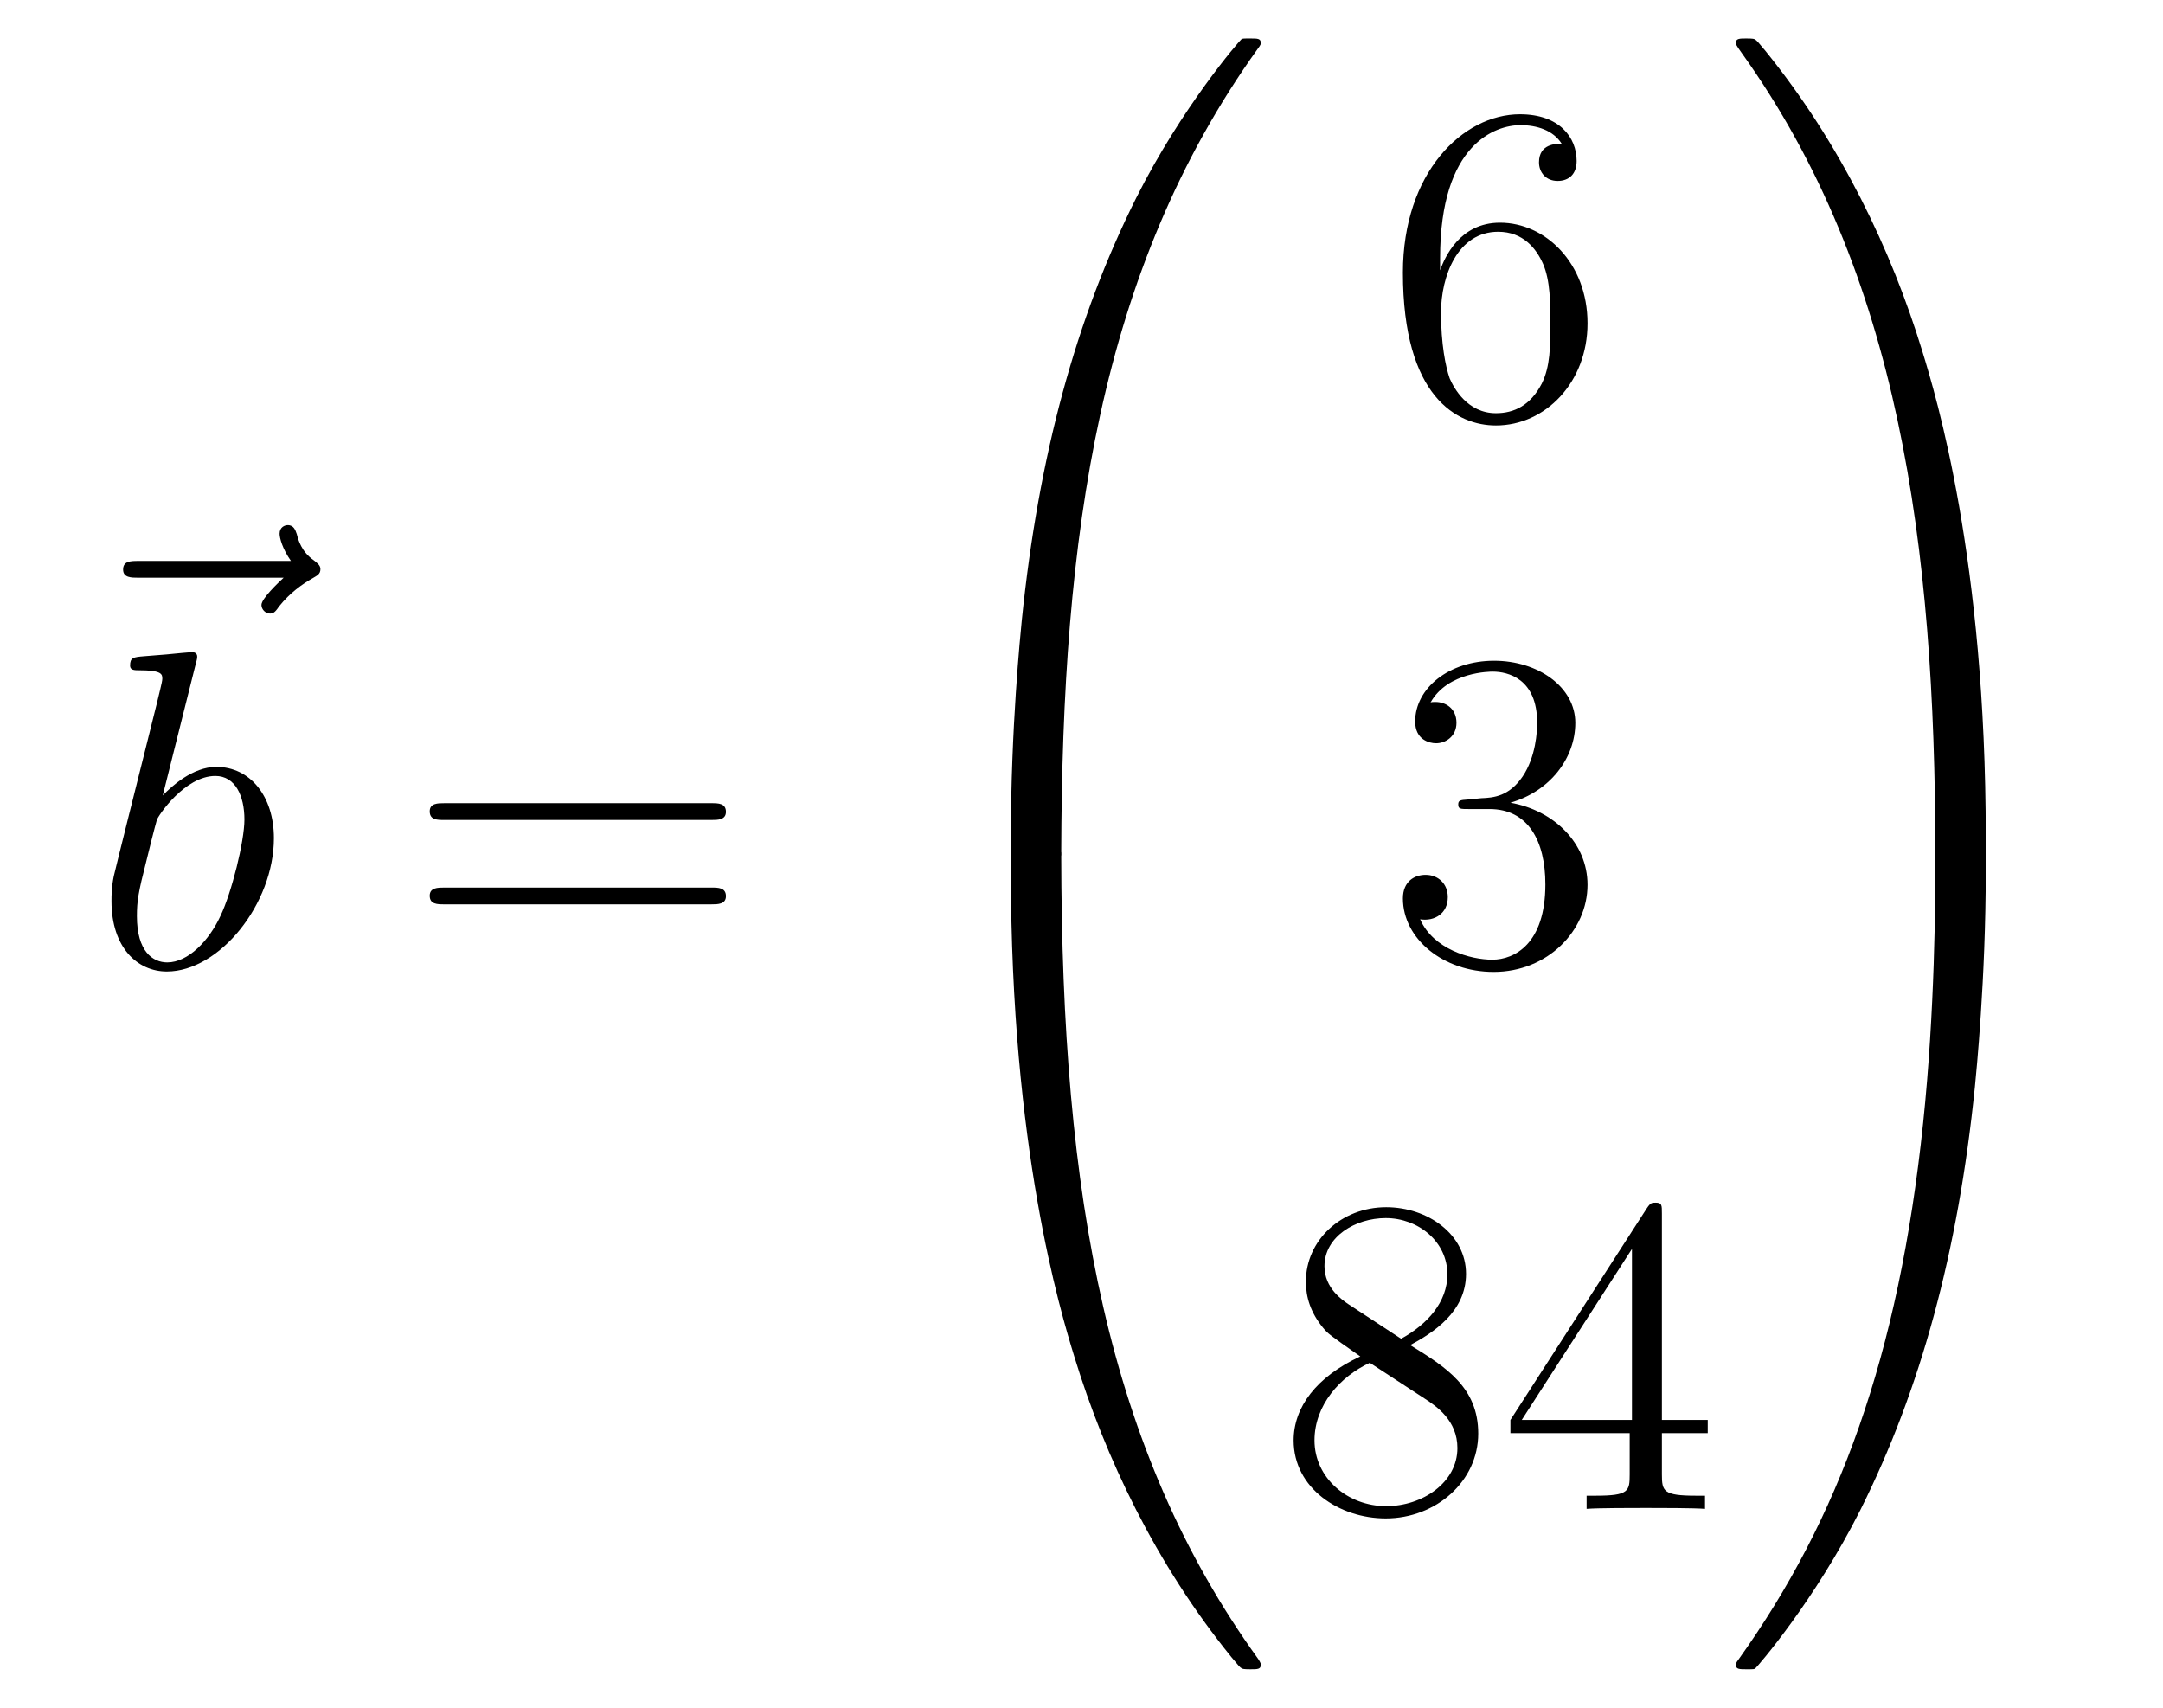 <?xml version='1.0'?>
<!-- This file was generated by dvisvgm 1.14.1 -->
<svg height='45pt' version='1.1' viewBox='0 -45 57 45' width='57pt' xmlns='http://www.w3.org/2000/svg' xmlns:xlink='http://www.w3.org/1999/xlink'>
<g id='page1'>
<g transform='matrix(1 0 0 1 -126 622)'>
<path d='M133.475 -651.777C133.332 -651.645 132.89 -651.227 132.89 -651.059C132.89 -650.94 132.997 -650.832 133.117 -650.832C133.224 -650.832 133.272 -650.904 133.356 -651.023C133.643 -651.382 133.966 -651.609 134.241 -651.765C134.36 -651.836 134.444 -651.872 134.444 -652.004C134.444 -652.111 134.348 -652.171 134.276 -652.231C133.942 -652.458 133.858 -652.781 133.822 -652.924C133.786 -653.02 133.75 -653.163 133.583 -653.163C133.511 -653.163 133.368 -653.115 133.368 -652.936C133.368 -652.828 133.44 -652.542 133.667 -652.219H129.65C129.447 -652.219 129.244 -652.219 129.244 -651.992C129.244 -651.777 129.459 -651.777 129.65 -651.777H133.475Z' fill-rule='evenodd'/>
<path d='M131.161 -649.517C131.173 -649.565 131.197 -649.637 131.197 -649.697C131.197 -649.816 131.078 -649.816 131.054 -649.816C131.042 -649.816 130.612 -649.78 130.396 -649.756C130.193 -649.744 130.014 -649.721 129.799 -649.708C129.512 -649.685 129.428 -649.673 129.428 -649.458C129.428 -649.338 129.548 -649.338 129.667 -649.338C130.277 -649.338 130.277 -649.23 130.277 -649.111C130.277 -649.027 130.181 -648.681 130.133 -648.465L129.847 -647.318C129.727 -646.84 129.046 -644.126 128.998 -643.911C128.938 -643.612 128.938 -643.409 128.938 -643.253C128.938 -642.034 129.619 -641.4 130.396 -641.4C131.783 -641.4 133.218 -643.182 133.218 -644.915C133.218 -646.015 132.596 -646.792 131.699 -646.792C131.078 -646.792 130.516 -646.278 130.289 -646.039L131.161 -649.517ZM130.408 -641.64C130.026 -641.64 129.608 -641.927 129.608 -642.859C129.608 -643.253 129.643 -643.48 129.858 -644.317C129.894 -644.473 130.086 -645.238 130.133 -645.393C130.157 -645.489 130.863 -646.553 131.675 -646.553C132.201 -646.553 132.441 -646.027 132.441 -645.405C132.441 -644.831 132.106 -643.48 131.807 -642.859C131.508 -642.213 130.958 -641.64 130.408 -641.64Z' fill-rule='evenodd'/>
<path d='M144.747 -645.393C144.914 -645.393 145.13 -645.393 145.13 -645.608C145.13 -645.835 144.926 -645.835 144.747 -645.835H137.706C137.539 -645.835 137.324 -645.835 137.324 -645.62C137.324 -645.393 137.527 -645.393 137.706 -645.393H144.747ZM144.747 -643.17C144.914 -643.17 145.13 -643.17 145.13 -643.385C145.13 -643.612 144.926 -643.612 144.747 -643.612H137.706C137.539 -643.612 137.324 -643.612 137.324 -643.397C137.324 -643.17 137.527 -643.17 137.706 -643.17H144.747Z' fill-rule='evenodd'/>
<path d='M153.631 -644.361C153.894 -644.361 153.966 -644.361 153.966 -644.529C153.989 -652.908 154.958 -659.866 159.142 -665.711C159.225 -665.819 159.225 -665.843 159.225 -665.867C159.225 -665.986 159.142 -665.986 158.95 -665.986C158.759 -665.986 158.735 -665.986 158.711 -665.962C158.663 -665.927 157.145 -664.181 155.938 -661.778C154.36 -658.623 153.368 -655 152.926 -650.649C152.89 -650.278 152.639 -647.792 152.639 -644.959V-644.493C152.651 -644.361 152.722 -644.361 152.973 -644.361H153.631Z' fill-rule='evenodd'/>
<path d='M152.973 -644.638C152.722 -644.638 152.651 -644.638 152.639 -644.506V-644.04C152.639 -636.736 153.942 -632.457 154.312 -631.249C155.125 -628.595 156.452 -625.798 158.448 -623.336C158.628 -623.12 158.675 -623.061 158.723 -623.037C158.747 -623.025 158.759 -623.013 158.95 -623.013C159.142 -623.013 159.225 -623.013 159.225 -623.132C159.225 -623.156 159.225 -623.18 159.154 -623.288C155.173 -628.811 153.978 -635.457 153.966 -644.47C153.966 -644.638 153.894 -644.638 153.631 -644.638H152.973Z' fill-rule='evenodd'/>
<path d='M163.95 -660.2C163.95 -663.224 165.421 -663.702 166.066 -663.702C166.497 -663.702 166.927 -663.571 167.154 -663.213C167.011 -663.213 166.556 -663.213 166.556 -662.722C166.556 -662.459 166.736 -662.232 167.047 -662.232C167.345 -662.232 167.548 -662.412 167.548 -662.758C167.548 -663.38 167.094 -663.989 166.054 -663.989C164.548 -663.989 162.97 -662.448 162.97 -659.817C162.97 -656.53 164.405 -655.789 165.421 -655.789C166.724 -655.789 167.835 -656.925 167.835 -658.479C167.835 -660.068 166.724 -661.132 165.528 -661.132C164.464 -661.132 164.07 -660.212 163.95 -659.877V-660.2ZM165.421 -656.112C164.667 -656.112 164.309 -656.781 164.201 -657.032C164.094 -657.343 163.974 -657.929 163.974 -658.766C163.974 -659.71 164.405 -660.893 165.481 -660.893C166.138 -660.893 166.485 -660.451 166.664 -660.045C166.855 -659.602 166.855 -659.005 166.855 -658.491C166.855 -657.881 166.855 -657.343 166.628 -656.889C166.329 -656.315 165.899 -656.112 165.421 -656.112Z' fill-rule='evenodd'/>
<path d='M164.68 -645.932C164.476 -645.92 164.428 -645.907 164.428 -645.8C164.428 -645.681 164.488 -645.681 164.703 -645.681H165.253C166.269 -645.681 166.724 -644.844 166.724 -643.696C166.724 -642.13 165.911 -641.712 165.325 -641.712C164.751 -641.712 163.771 -641.987 163.424 -642.776C163.807 -642.716 164.153 -642.931 164.153 -643.361C164.153 -643.708 163.902 -643.947 163.568 -643.947C163.281 -643.947 162.97 -643.78 162.97 -643.326C162.97 -642.262 164.034 -641.389 165.361 -641.389C166.783 -641.389 167.835 -642.477 167.835 -643.684C167.835 -644.784 166.951 -645.645 165.803 -645.848C166.843 -646.147 167.513 -647.019 167.513 -647.952C167.513 -648.896 166.533 -649.589 165.373 -649.589C164.178 -649.589 163.293 -648.86 163.293 -647.988C163.293 -647.509 163.663 -647.414 163.843 -647.414C164.094 -647.414 164.381 -647.593 164.381 -647.952C164.381 -648.334 164.094 -648.502 163.831 -648.502C163.759 -648.502 163.735 -648.502 163.699 -648.49C164.153 -649.302 165.277 -649.302 165.337 -649.302C165.732 -649.302 166.508 -649.123 166.508 -647.952C166.508 -647.725 166.473 -647.055 166.126 -646.541C165.768 -646.015 165.361 -645.979 165.038 -645.967L164.68 -645.932Z' fill-rule='evenodd'/>
<path d='M163.162 -631.555C163.76 -631.878 164.633 -632.428 164.633 -633.432C164.633 -634.472 163.628 -635.189 162.529 -635.189C161.345 -635.189 160.413 -634.317 160.413 -633.229C160.413 -632.823 160.533 -632.416 160.867 -632.01C160.999 -631.854 161.011 -631.842 161.847 -631.257C160.688 -630.719 160.09 -629.918 160.09 -629.045C160.09 -627.778 161.298 -626.989 162.517 -626.989C163.844 -626.989 164.955 -627.969 164.955 -629.224C164.955 -630.444 164.095 -630.982 163.162 -631.555ZM161.537 -632.631C161.381 -632.739 160.903 -633.05 160.903 -633.635C160.903 -634.413 161.716 -634.902 162.517 -634.902C163.377 -634.902 164.142 -634.281 164.142 -633.42C164.142 -632.691 163.617 -632.105 162.923 -631.723L161.537 -632.631ZM162.098 -631.089L163.545 -630.145C163.856 -629.942 164.406 -629.571 164.406 -628.842C164.406 -627.933 163.485 -627.312 162.529 -627.312C161.513 -627.312 160.64 -628.053 160.64 -629.045C160.64 -629.977 161.321 -630.731 162.098 -631.089ZM169.795 -635.022C169.795 -635.249 169.795 -635.309 169.628 -635.309C169.532 -635.309 169.497 -635.309 169.401 -635.166L165.803 -629.583V-629.236H168.946V-628.148C168.946 -627.706 168.923 -627.587 168.05 -627.587H167.811V-627.24C168.086 -627.264 169.03 -627.264 169.365 -627.264S170.656 -627.264 170.931 -627.24V-627.587H170.692C169.831 -627.587 169.795 -627.706 169.795 -628.148V-629.236H171.003V-629.583H169.795V-635.022ZM169.006 -634.09V-629.583H166.101L169.006 -634.09Z' fill-rule='evenodd'/>
<path d='M178.329 -644.959C178.329 -652.263 177.026 -656.542 176.656 -657.75C175.843 -660.404 174.516 -663.201 172.52 -665.663C172.34 -665.879 172.293 -665.938 172.245 -665.962C172.221 -665.974 172.209 -665.986 172.017 -665.986C171.838 -665.986 171.743 -665.986 171.743 -665.867C171.743 -665.843 171.743 -665.819 171.898 -665.604C176.058 -659.794 176.99 -652.622 177.002 -644.529C177.002 -644.361 177.074 -644.361 177.337 -644.361H177.994C178.246 -644.361 178.317 -644.361 178.329 -644.493V-644.959Z' fill-rule='evenodd'/>
<path d='M178.329 -644.506C178.317 -644.638 178.246 -644.638 177.994 -644.638H177.337C177.074 -644.638 177.002 -644.638 177.002 -644.47C177.002 -643.239 176.99 -640.394 176.68 -637.417C176.034 -631.237 174.444 -626.958 171.826 -623.288C171.743 -623.18 171.743 -623.156 171.743 -623.132C171.743 -623.013 171.838 -623.013 172.017 -623.013C172.209 -623.013 172.233 -623.013 172.257 -623.037C172.304 -623.073 173.823 -624.818 175.03 -627.221C176.608 -630.377 177.6 -633.998 178.042 -638.35C178.078 -638.72 178.329 -641.207 178.329 -644.04V-644.506Z' fill-rule='evenodd'/>
</g>
</g>
</svg>
